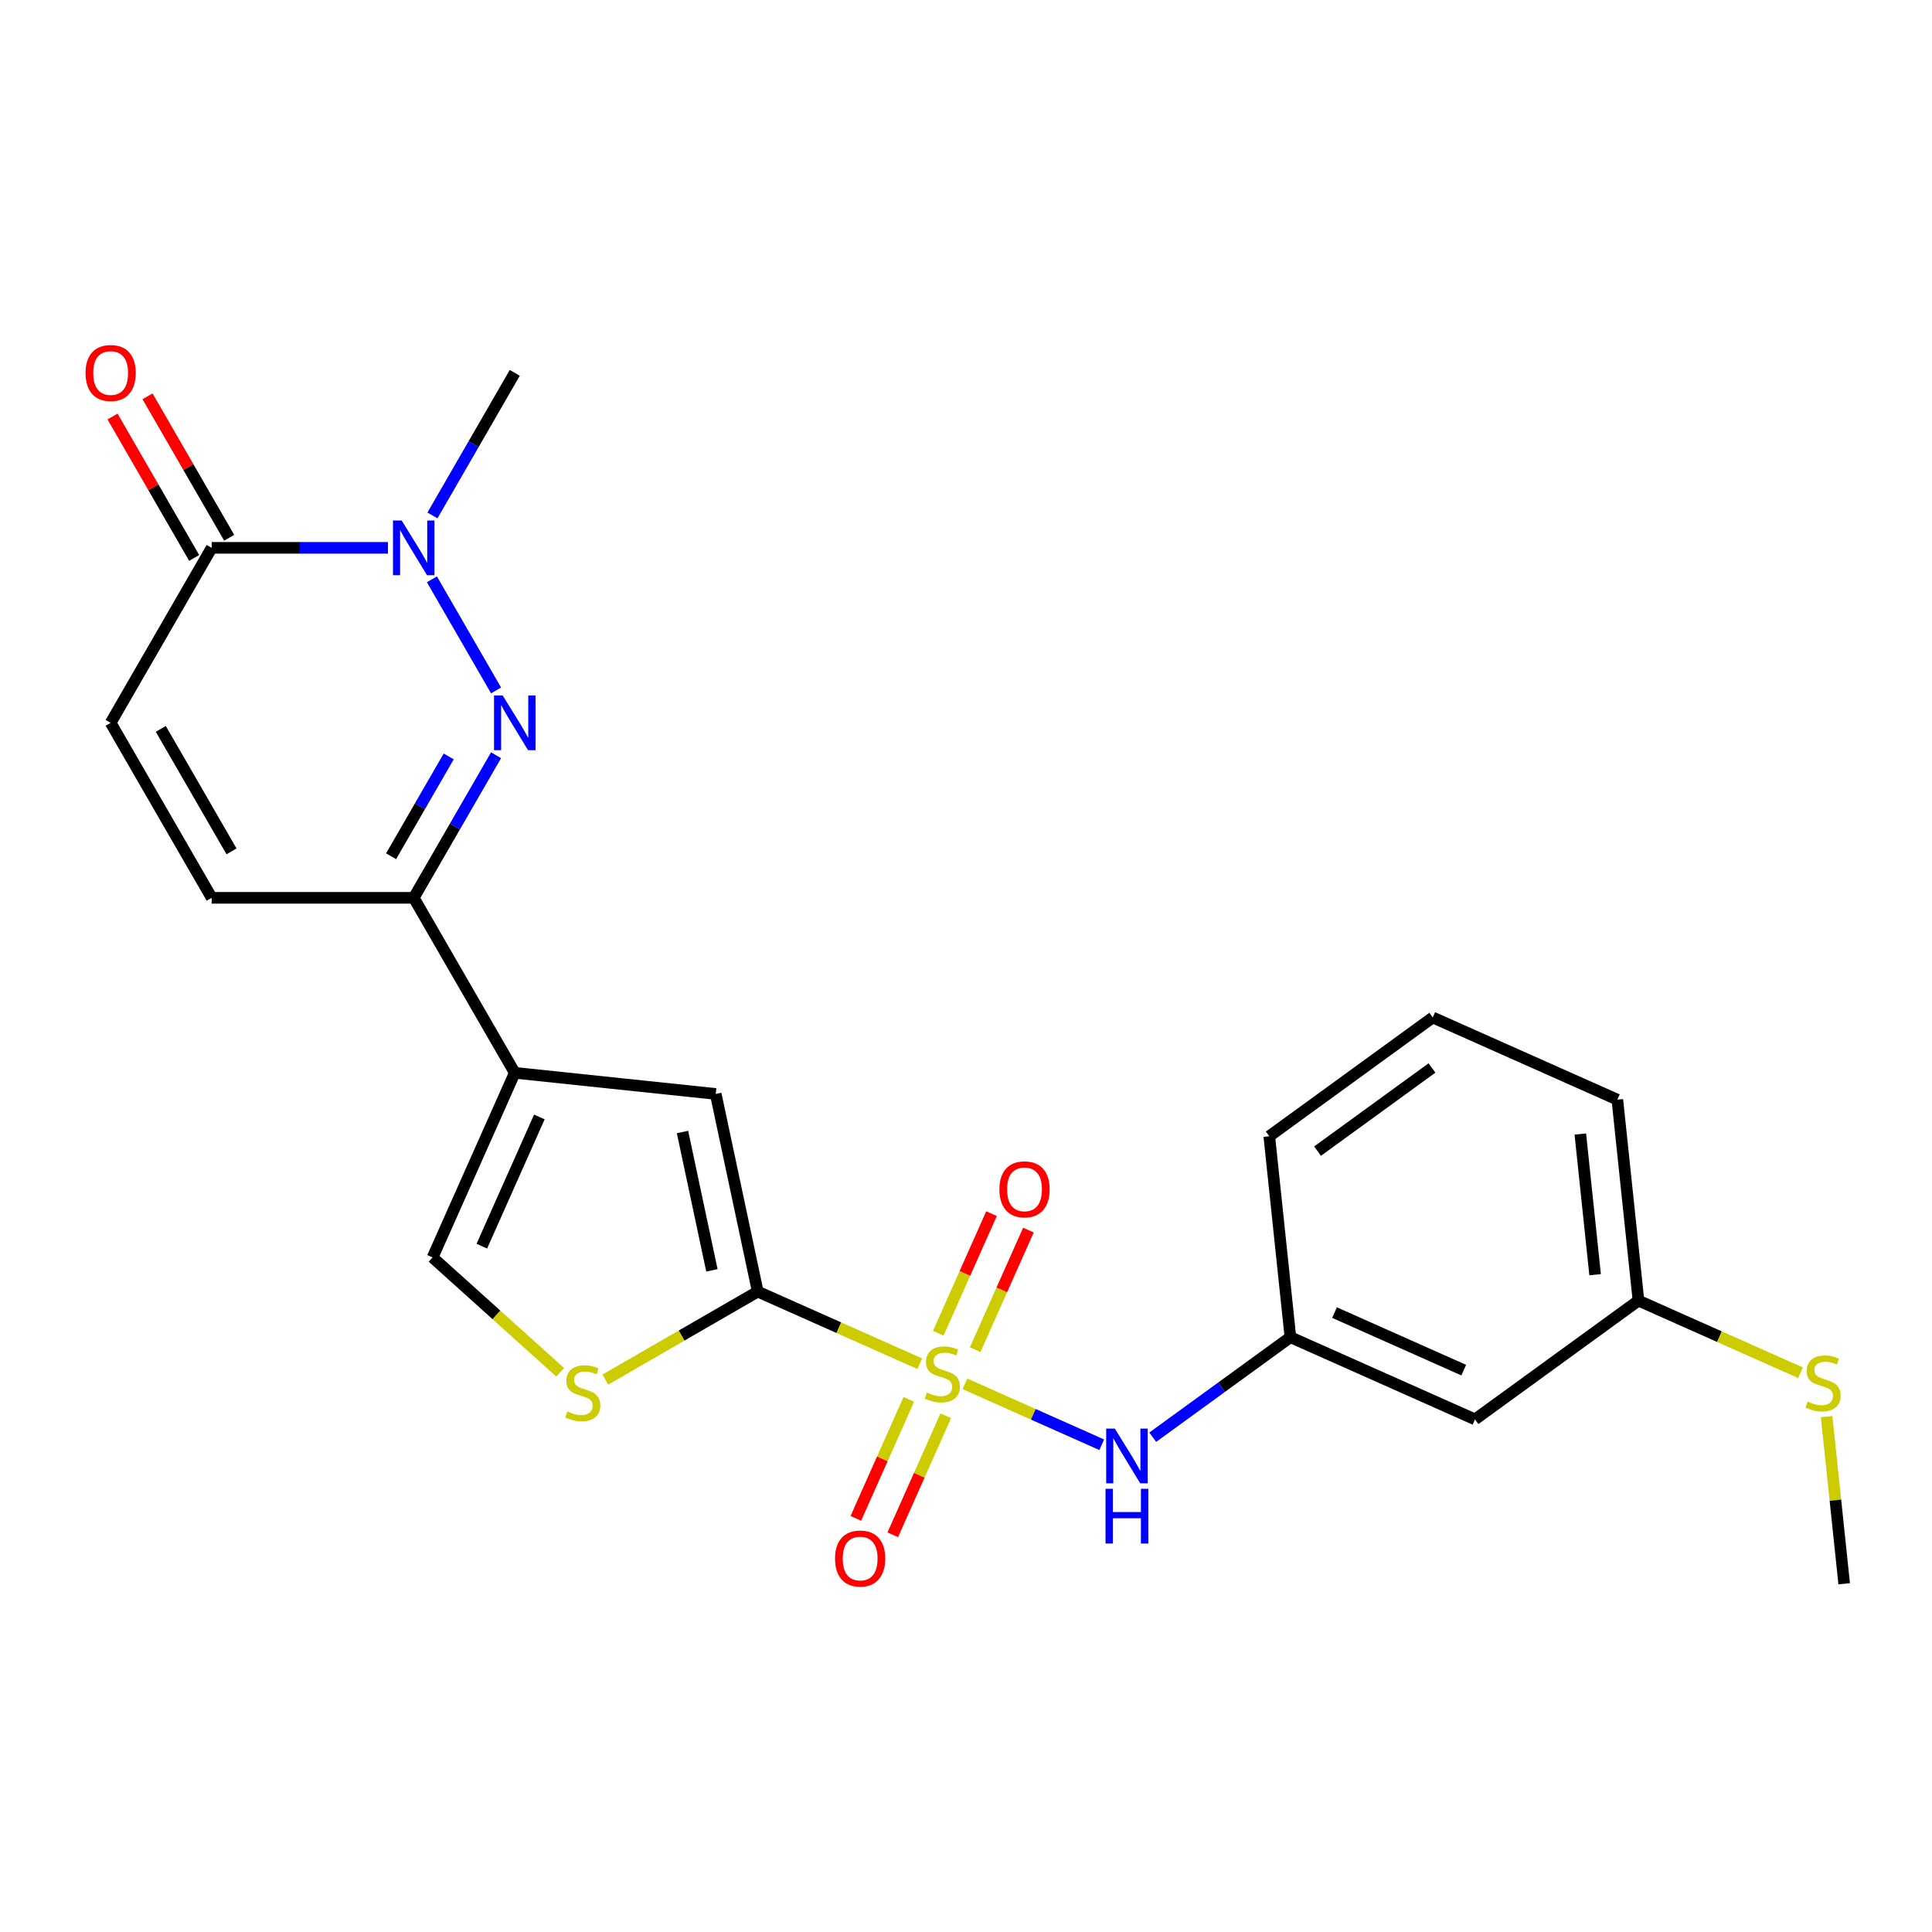 <?xml version='1.0' encoding='iso-8859-1'?>
<svg version='1.1' baseProfile='full'
              xmlns='http://www.w3.org/2000/svg'
                      xmlns:rdkit='http://www.rdkit.org/xml'
                      xmlns:xlink='http://www.w3.org/1999/xlink'
                  xml:space='preserve'
width='1000px' height='1000px' viewBox='0 0 1000 1000'>
<!-- END OF HEADER -->
<rect style='opacity:1.0;fill:#FFFFFF;stroke:none' width='1000' height='1000' x='0' y='0'> </rect>
<path class='bond-0' d='M 476.056,705.858 L 434.131,687.192' style='fill:none;fill-rule:evenodd;stroke:#CCCC00;stroke-width:6px;stroke-linecap:butt;stroke-linejoin:miter;stroke-opacity:1' />
<path class='bond-0' d='M 434.131,687.192 L 392.205,668.526' style='fill:none;fill-rule:evenodd;stroke:#000000;stroke-width:6px;stroke-linecap:butt;stroke-linejoin:miter;stroke-opacity:1' />
<path class='bond-8' d='M 499.445,716.272 L 534.853,732.037' style='fill:none;fill-rule:evenodd;stroke:#CCCC00;stroke-width:6px;stroke-linecap:butt;stroke-linejoin:miter;stroke-opacity:1' />
<path class='bond-8' d='M 534.853,732.037 L 570.261,747.801' style='fill:none;fill-rule:evenodd;stroke:#0000FF;stroke-width:6px;stroke-linecap:butt;stroke-linejoin:miter;stroke-opacity:1' />
<path class='bond-12' d='M 470.407,724.306 L 456.695,755.103' style='fill:none;fill-rule:evenodd;stroke:#CCCC00;stroke-width:6px;stroke-linecap:butt;stroke-linejoin:miter;stroke-opacity:1' />
<path class='bond-12' d='M 456.695,755.103 L 442.983,785.901' style='fill:none;fill-rule:evenodd;stroke:#FF0000;stroke-width:6px;stroke-linecap:butt;stroke-linejoin:miter;stroke-opacity:1' />
<path class='bond-12' d='M 489.516,732.814 L 475.804,763.611' style='fill:none;fill-rule:evenodd;stroke:#CCCC00;stroke-width:6px;stroke-linecap:butt;stroke-linejoin:miter;stroke-opacity:1' />
<path class='bond-12' d='M 475.804,763.611 L 462.092,794.409' style='fill:none;fill-rule:evenodd;stroke:#FF0000;stroke-width:6px;stroke-linecap:butt;stroke-linejoin:miter;stroke-opacity:1' />
<path class='bond-13' d='M 504.756,698.584 L 518.534,667.637' style='fill:none;fill-rule:evenodd;stroke:#CCCC00;stroke-width:6px;stroke-linecap:butt;stroke-linejoin:miter;stroke-opacity:1' />
<path class='bond-13' d='M 518.534,667.637 L 532.313,636.69' style='fill:none;fill-rule:evenodd;stroke:#FF0000;stroke-width:6px;stroke-linecap:butt;stroke-linejoin:miter;stroke-opacity:1' />
<path class='bond-13' d='M 485.647,690.076 L 499.425,659.129' style='fill:none;fill-rule:evenodd;stroke:#CCCC00;stroke-width:6px;stroke-linecap:butt;stroke-linejoin:miter;stroke-opacity:1' />
<path class='bond-13' d='M 499.425,659.129 L 513.204,628.182' style='fill:none;fill-rule:evenodd;stroke:#FF0000;stroke-width:6px;stroke-linecap:butt;stroke-linejoin:miter;stroke-opacity:1' />
<path class='bond-5' d='M 392.205,668.526 L 370.46,566.224' style='fill:none;fill-rule:evenodd;stroke:#000000;stroke-width:6px;stroke-linecap:butt;stroke-linejoin:miter;stroke-opacity:1' />
<path class='bond-5' d='M 368.483,657.529 L 353.262,585.918' style='fill:none;fill-rule:evenodd;stroke:#000000;stroke-width:6px;stroke-linecap:butt;stroke-linejoin:miter;stroke-opacity:1' />
<path class='bond-6' d='M 392.205,668.526 L 352.765,691.296' style='fill:none;fill-rule:evenodd;stroke:#000000;stroke-width:6px;stroke-linecap:butt;stroke-linejoin:miter;stroke-opacity:1' />
<path class='bond-6' d='M 352.765,691.296 L 313.325,714.067' style='fill:none;fill-rule:evenodd;stroke:#CCCC00;stroke-width:6px;stroke-linecap:butt;stroke-linejoin:miter;stroke-opacity:1' />
<path class='bond-1' d='M 256.761,390.915 L 235.456,427.815' style='fill:none;fill-rule:evenodd;stroke:#0000FF;stroke-width:6px;stroke-linecap:butt;stroke-linejoin:miter;stroke-opacity:1' />
<path class='bond-1' d='M 235.456,427.815 L 214.152,464.716' style='fill:none;fill-rule:evenodd;stroke:#000000;stroke-width:6px;stroke-linecap:butt;stroke-linejoin:miter;stroke-opacity:1' />
<path class='bond-1' d='M 232.254,391.526 L 217.341,417.357' style='fill:none;fill-rule:evenodd;stroke:#0000FF;stroke-width:6px;stroke-linecap:butt;stroke-linejoin:miter;stroke-opacity:1' />
<path class='bond-1' d='M 217.341,417.357 L 202.428,443.187' style='fill:none;fill-rule:evenodd;stroke:#000000;stroke-width:6px;stroke-linecap:butt;stroke-linejoin:miter;stroke-opacity:1' />
<path class='bond-3' d='M 256.761,357.366 L 223.557,299.855' style='fill:none;fill-rule:evenodd;stroke:#0000FF;stroke-width:6px;stroke-linecap:butt;stroke-linejoin:miter;stroke-opacity:1' />
<path class='bond-2' d='M 266.446,555.291 L 370.46,566.224' style='fill:none;fill-rule:evenodd;stroke:#000000;stroke-width:6px;stroke-linecap:butt;stroke-linejoin:miter;stroke-opacity:1' />
<path class='bond-4' d='M 266.446,555.291 L 214.152,464.716' style='fill:none;fill-rule:evenodd;stroke:#000000;stroke-width:6px;stroke-linecap:butt;stroke-linejoin:miter;stroke-opacity:1' />
<path class='bond-24' d='M 266.446,555.291 L 223.906,650.837' style='fill:none;fill-rule:evenodd;stroke:#000000;stroke-width:6px;stroke-linecap:butt;stroke-linejoin:miter;stroke-opacity:1' />
<path class='bond-24' d='M 279.174,578.131 L 249.396,645.013' style='fill:none;fill-rule:evenodd;stroke:#000000;stroke-width:6px;stroke-linecap:butt;stroke-linejoin:miter;stroke-opacity:1' />
<path class='bond-19' d='M 223.837,266.79 L 245.141,229.89' style='fill:none;fill-rule:evenodd;stroke:#0000FF;stroke-width:6px;stroke-linecap:butt;stroke-linejoin:miter;stroke-opacity:1' />
<path class='bond-19' d='M 245.141,229.89 L 266.446,192.989' style='fill:none;fill-rule:evenodd;stroke:#000000;stroke-width:6px;stroke-linecap:butt;stroke-linejoin:miter;stroke-opacity:1' />
<path class='bond-26' d='M 200.797,283.565 L 155.181,283.565' style='fill:none;fill-rule:evenodd;stroke:#0000FF;stroke-width:6px;stroke-linecap:butt;stroke-linejoin:miter;stroke-opacity:1' />
<path class='bond-26' d='M 155.181,283.565 L 109.565,283.565' style='fill:none;fill-rule:evenodd;stroke:#000000;stroke-width:6px;stroke-linecap:butt;stroke-linejoin:miter;stroke-opacity:1' />
<path class='bond-11' d='M 214.152,464.716 L 109.565,464.716' style='fill:none;fill-rule:evenodd;stroke:#000000;stroke-width:6px;stroke-linecap:butt;stroke-linejoin:miter;stroke-opacity:1' />
<path class='bond-9' d='M 289.935,710.289 L 256.921,680.563' style='fill:none;fill-rule:evenodd;stroke:#CCCC00;stroke-width:6px;stroke-linecap:butt;stroke-linejoin:miter;stroke-opacity:1' />
<path class='bond-9' d='M 256.921,680.563 L 223.906,650.837' style='fill:none;fill-rule:evenodd;stroke:#000000;stroke-width:6px;stroke-linecap:butt;stroke-linejoin:miter;stroke-opacity:1' />
<path class='bond-7' d='M 109.565,283.565 L 57.271,374.14' style='fill:none;fill-rule:evenodd;stroke:#000000;stroke-width:6px;stroke-linecap:butt;stroke-linejoin:miter;stroke-opacity:1' />
<path class='bond-15' d='M 118.622,278.336 L 97.491,241.735' style='fill:none;fill-rule:evenodd;stroke:#000000;stroke-width:6px;stroke-linecap:butt;stroke-linejoin:miter;stroke-opacity:1' />
<path class='bond-15' d='M 97.491,241.735 L 76.36,205.135' style='fill:none;fill-rule:evenodd;stroke:#FF0000;stroke-width:6px;stroke-linecap:butt;stroke-linejoin:miter;stroke-opacity:1' />
<path class='bond-15' d='M 100.507,288.794 L 79.376,252.194' style='fill:none;fill-rule:evenodd;stroke:#000000;stroke-width:6px;stroke-linecap:butt;stroke-linejoin:miter;stroke-opacity:1' />
<path class='bond-15' d='M 79.376,252.194 L 58.245,215.594' style='fill:none;fill-rule:evenodd;stroke:#FF0000;stroke-width:6px;stroke-linecap:butt;stroke-linejoin:miter;stroke-opacity:1' />
<path class='bond-14' d='M 596.651,743.902 L 632.28,718.016' style='fill:none;fill-rule:evenodd;stroke:#0000FF;stroke-width:6px;stroke-linecap:butt;stroke-linejoin:miter;stroke-opacity:1' />
<path class='bond-14' d='M 632.28,718.016 L 667.909,692.13' style='fill:none;fill-rule:evenodd;stroke:#000000;stroke-width:6px;stroke-linecap:butt;stroke-linejoin:miter;stroke-opacity:1' />
<path class='bond-10' d='M 57.271,374.14 L 109.565,464.716' style='fill:none;fill-rule:evenodd;stroke:#000000;stroke-width:6px;stroke-linecap:butt;stroke-linejoin:miter;stroke-opacity:1' />
<path class='bond-10' d='M 83.23,377.268 L 119.836,440.671' style='fill:none;fill-rule:evenodd;stroke:#000000;stroke-width:6px;stroke-linecap:butt;stroke-linejoin:miter;stroke-opacity:1' />
<path class='bond-16' d='M 667.909,692.13 L 763.455,734.669' style='fill:none;fill-rule:evenodd;stroke:#000000;stroke-width:6px;stroke-linecap:butt;stroke-linejoin:miter;stroke-opacity:1' />
<path class='bond-16' d='M 690.749,679.402 L 757.631,709.179' style='fill:none;fill-rule:evenodd;stroke:#000000;stroke-width:6px;stroke-linecap:butt;stroke-linejoin:miter;stroke-opacity:1' />
<path class='bond-21' d='M 667.909,692.13 L 656.977,588.115' style='fill:none;fill-rule:evenodd;stroke:#000000;stroke-width:6px;stroke-linecap:butt;stroke-linejoin:miter;stroke-opacity:1' />
<path class='bond-17' d='M 763.455,734.669 L 848.068,673.194' style='fill:none;fill-rule:evenodd;stroke:#000000;stroke-width:6px;stroke-linecap:butt;stroke-linejoin:miter;stroke-opacity:1' />
<path class='bond-18' d='M 848.068,673.194 L 889.993,691.861' style='fill:none;fill-rule:evenodd;stroke:#000000;stroke-width:6px;stroke-linecap:butt;stroke-linejoin:miter;stroke-opacity:1' />
<path class='bond-18' d='M 889.993,691.861 L 931.918,710.527' style='fill:none;fill-rule:evenodd;stroke:#CCCC00;stroke-width:6px;stroke-linecap:butt;stroke-linejoin:miter;stroke-opacity:1' />
<path class='bond-25' d='M 848.068,673.194 L 837.135,569.18' style='fill:none;fill-rule:evenodd;stroke:#000000;stroke-width:6px;stroke-linecap:butt;stroke-linejoin:miter;stroke-opacity:1' />
<path class='bond-25' d='M 825.625,659.779 L 817.972,586.968' style='fill:none;fill-rule:evenodd;stroke:#000000;stroke-width:6px;stroke-linecap:butt;stroke-linejoin:miter;stroke-opacity:1' />
<path class='bond-23' d='M 945.452,733.229 L 949.999,776.488' style='fill:none;fill-rule:evenodd;stroke:#CCCC00;stroke-width:6px;stroke-linecap:butt;stroke-linejoin:miter;stroke-opacity:1' />
<path class='bond-23' d='M 949.999,776.488 L 954.545,819.748' style='fill:none;fill-rule:evenodd;stroke:#000000;stroke-width:6px;stroke-linecap:butt;stroke-linejoin:miter;stroke-opacity:1' />
<path class='bond-20' d='M 741.59,526.64 L 656.977,588.115' style='fill:none;fill-rule:evenodd;stroke:#000000;stroke-width:6px;stroke-linecap:butt;stroke-linejoin:miter;stroke-opacity:1' />
<path class='bond-20' d='M 741.193,552.784 L 681.964,595.817' style='fill:none;fill-rule:evenodd;stroke:#000000;stroke-width:6px;stroke-linecap:butt;stroke-linejoin:miter;stroke-opacity:1' />
<path class='bond-22' d='M 741.59,526.64 L 837.135,569.18' style='fill:none;fill-rule:evenodd;stroke:#000000;stroke-width:6px;stroke-linecap:butt;stroke-linejoin:miter;stroke-opacity:1' />
<path  class='atom-0' d='M 479.751 720.785
Q 480.071 720.905, 481.391 721.465
Q 482.711 722.025, 484.151 722.385
Q 485.631 722.705, 487.071 722.705
Q 489.751 722.705, 491.311 721.425
Q 492.871 720.105, 492.871 717.825
Q 492.871 716.265, 492.071 715.305
Q 491.311 714.345, 490.111 713.825
Q 488.911 713.305, 486.911 712.705
Q 484.391 711.945, 482.871 711.225
Q 481.391 710.505, 480.311 708.985
Q 479.271 707.465, 479.271 704.905
Q 479.271 701.345, 481.671 699.145
Q 484.111 696.945, 488.911 696.945
Q 492.191 696.945, 495.911 698.505
L 494.991 701.585
Q 491.591 700.185, 489.031 700.185
Q 486.271 700.185, 484.751 701.345
Q 483.231 702.465, 483.271 704.425
Q 483.271 705.945, 484.031 706.865
Q 484.831 707.785, 485.951 708.305
Q 487.111 708.825, 489.031 709.425
Q 491.591 710.225, 493.111 711.025
Q 494.631 711.825, 495.711 713.465
Q 496.831 715.065, 496.831 717.825
Q 496.831 721.745, 494.191 723.865
Q 491.591 725.945, 487.231 725.945
Q 484.711 725.945, 482.791 725.385
Q 480.911 724.865, 478.671 723.945
L 479.751 720.785
' fill='#CCCC00'/>
<path  class='atom-2' d='M 260.186 359.98
L 269.466 374.98
Q 270.386 376.46, 271.866 379.14
Q 273.346 381.82, 273.426 381.98
L 273.426 359.98
L 277.186 359.98
L 277.186 388.3
L 273.306 388.3
L 263.346 371.9
Q 262.186 369.98, 260.946 367.78
Q 259.746 365.58, 259.386 364.9
L 259.386 388.3
L 255.706 388.3
L 255.706 359.98
L 260.186 359.98
' fill='#0000FF'/>
<path  class='atom-4' d='M 207.892 269.405
L 217.172 284.405
Q 218.092 285.885, 219.572 288.565
Q 221.052 291.245, 221.132 291.405
L 221.132 269.405
L 224.892 269.405
L 224.892 297.725
L 221.012 297.725
L 211.052 281.325
Q 209.892 279.405, 208.652 277.205
Q 207.452 275.005, 207.092 274.325
L 207.092 297.725
L 203.412 297.725
L 203.412 269.405
L 207.892 269.405
' fill='#0000FF'/>
<path  class='atom-7' d='M 293.63 730.539
Q 293.95 730.659, 295.27 731.219
Q 296.59 731.779, 298.03 732.139
Q 299.51 732.459, 300.95 732.459
Q 303.63 732.459, 305.19 731.179
Q 306.75 729.859, 306.75 727.579
Q 306.75 726.019, 305.95 725.059
Q 305.19 724.099, 303.99 723.579
Q 302.79 723.059, 300.79 722.459
Q 298.27 721.699, 296.75 720.979
Q 295.27 720.259, 294.19 718.739
Q 293.15 717.219, 293.15 714.659
Q 293.15 711.099, 295.55 708.899
Q 297.99 706.699, 302.79 706.699
Q 306.07 706.699, 309.79 708.259
L 308.87 711.339
Q 305.47 709.939, 302.91 709.939
Q 300.15 709.939, 298.63 711.099
Q 297.11 712.219, 297.15 714.179
Q 297.15 715.699, 297.91 716.619
Q 298.71 717.539, 299.83 718.059
Q 300.99 718.579, 302.91 719.179
Q 305.47 719.979, 306.99 720.779
Q 308.51 721.579, 309.59 723.219
Q 310.71 724.819, 310.71 727.579
Q 310.71 731.499, 308.07 733.619
Q 305.47 735.699, 301.11 735.699
Q 298.59 735.699, 296.67 735.139
Q 294.79 734.619, 292.55 733.699
L 293.63 730.539
' fill='#CCCC00'/>
<path  class='atom-9' d='M 577.036 739.445
L 586.316 754.445
Q 587.236 755.925, 588.716 758.605
Q 590.196 761.285, 590.276 761.445
L 590.276 739.445
L 594.036 739.445
L 594.036 767.765
L 590.156 767.765
L 580.196 751.365
Q 579.036 749.445, 577.796 747.245
Q 576.596 745.045, 576.236 744.365
L 576.236 767.765
L 572.556 767.765
L 572.556 739.445
L 577.036 739.445
' fill='#0000FF'/>
<path  class='atom-9' d='M 572.216 770.597
L 576.056 770.597
L 576.056 782.637
L 590.536 782.637
L 590.536 770.597
L 594.376 770.597
L 594.376 798.917
L 590.536 798.917
L 590.536 785.837
L 576.056 785.837
L 576.056 798.917
L 572.216 798.917
L 572.216 770.597
' fill='#0000FF'/>
<path  class='atom-13' d='M 432.211 806.691
Q 432.211 799.891, 435.571 796.091
Q 438.931 792.291, 445.211 792.291
Q 451.491 792.291, 454.851 796.091
Q 458.211 799.891, 458.211 806.691
Q 458.211 813.571, 454.811 817.491
Q 451.411 821.371, 445.211 821.371
Q 438.971 821.371, 435.571 817.491
Q 432.211 813.611, 432.211 806.691
M 445.211 818.171
Q 449.531 818.171, 451.851 815.291
Q 454.211 812.371, 454.211 806.691
Q 454.211 801.131, 451.851 798.331
Q 449.531 795.491, 445.211 795.491
Q 440.891 795.491, 438.531 798.291
Q 436.211 801.091, 436.211 806.691
Q 436.211 812.411, 438.531 815.291
Q 440.891 818.171, 445.211 818.171
' fill='#FF0000'/>
<path  class='atom-14' d='M 517.29 615.6
Q 517.29 608.8, 520.65 605
Q 524.01 601.2, 530.29 601.2
Q 536.57 601.2, 539.93 605
Q 543.29 608.8, 543.29 615.6
Q 543.29 622.48, 539.89 626.4
Q 536.49 630.28, 530.29 630.28
Q 524.05 630.28, 520.65 626.4
Q 517.29 622.52, 517.29 615.6
M 530.29 627.08
Q 534.61 627.08, 536.93 624.2
Q 539.29 621.28, 539.29 615.6
Q 539.29 610.04, 536.93 607.24
Q 534.61 604.4, 530.29 604.4
Q 525.97 604.4, 523.61 607.2
Q 521.29 610, 521.29 615.6
Q 521.29 621.32, 523.61 624.2
Q 525.97 627.08, 530.29 627.08
' fill='#FF0000'/>
<path  class='atom-16' d='M 44.271 193.069
Q 44.271 186.269, 47.631 182.469
Q 50.991 178.669, 57.271 178.669
Q 63.551 178.669, 66.911 182.469
Q 70.271 186.269, 70.271 193.069
Q 70.271 199.949, 66.871 203.869
Q 63.471 207.749, 57.271 207.749
Q 51.031 207.749, 47.631 203.869
Q 44.271 199.989, 44.271 193.069
M 57.271 204.549
Q 61.591 204.549, 63.911 201.669
Q 66.271 198.749, 66.271 193.069
Q 66.271 187.509, 63.911 184.709
Q 61.591 181.869, 57.271 181.869
Q 52.951 181.869, 50.591 184.669
Q 48.271 187.469, 48.271 193.069
Q 48.271 198.789, 50.591 201.669
Q 52.951 204.549, 57.271 204.549
' fill='#FF0000'/>
<path  class='atom-19' d='M 935.613 725.454
Q 935.933 725.574, 937.253 726.134
Q 938.573 726.694, 940.013 727.054
Q 941.493 727.374, 942.933 727.374
Q 945.613 727.374, 947.173 726.094
Q 948.733 724.774, 948.733 722.494
Q 948.733 720.934, 947.933 719.974
Q 947.173 719.014, 945.973 718.494
Q 944.773 717.974, 942.773 717.374
Q 940.253 716.614, 938.733 715.894
Q 937.253 715.174, 936.173 713.654
Q 935.133 712.134, 935.133 709.574
Q 935.133 706.014, 937.533 703.814
Q 939.973 701.614, 944.773 701.614
Q 948.053 701.614, 951.773 703.174
L 950.853 706.254
Q 947.453 704.854, 944.893 704.854
Q 942.133 704.854, 940.613 706.014
Q 939.093 707.134, 939.133 709.094
Q 939.133 710.614, 939.893 711.534
Q 940.693 712.454, 941.813 712.974
Q 942.973 713.494, 944.893 714.094
Q 947.453 714.894, 948.973 715.694
Q 950.493 716.494, 951.573 718.134
Q 952.693 719.734, 952.693 722.494
Q 952.693 726.414, 950.053 728.534
Q 947.453 730.614, 943.093 730.614
Q 940.573 730.614, 938.653 730.054
Q 936.773 729.534, 934.533 728.614
L 935.613 725.454
' fill='#CCCC00'/>
</svg>
